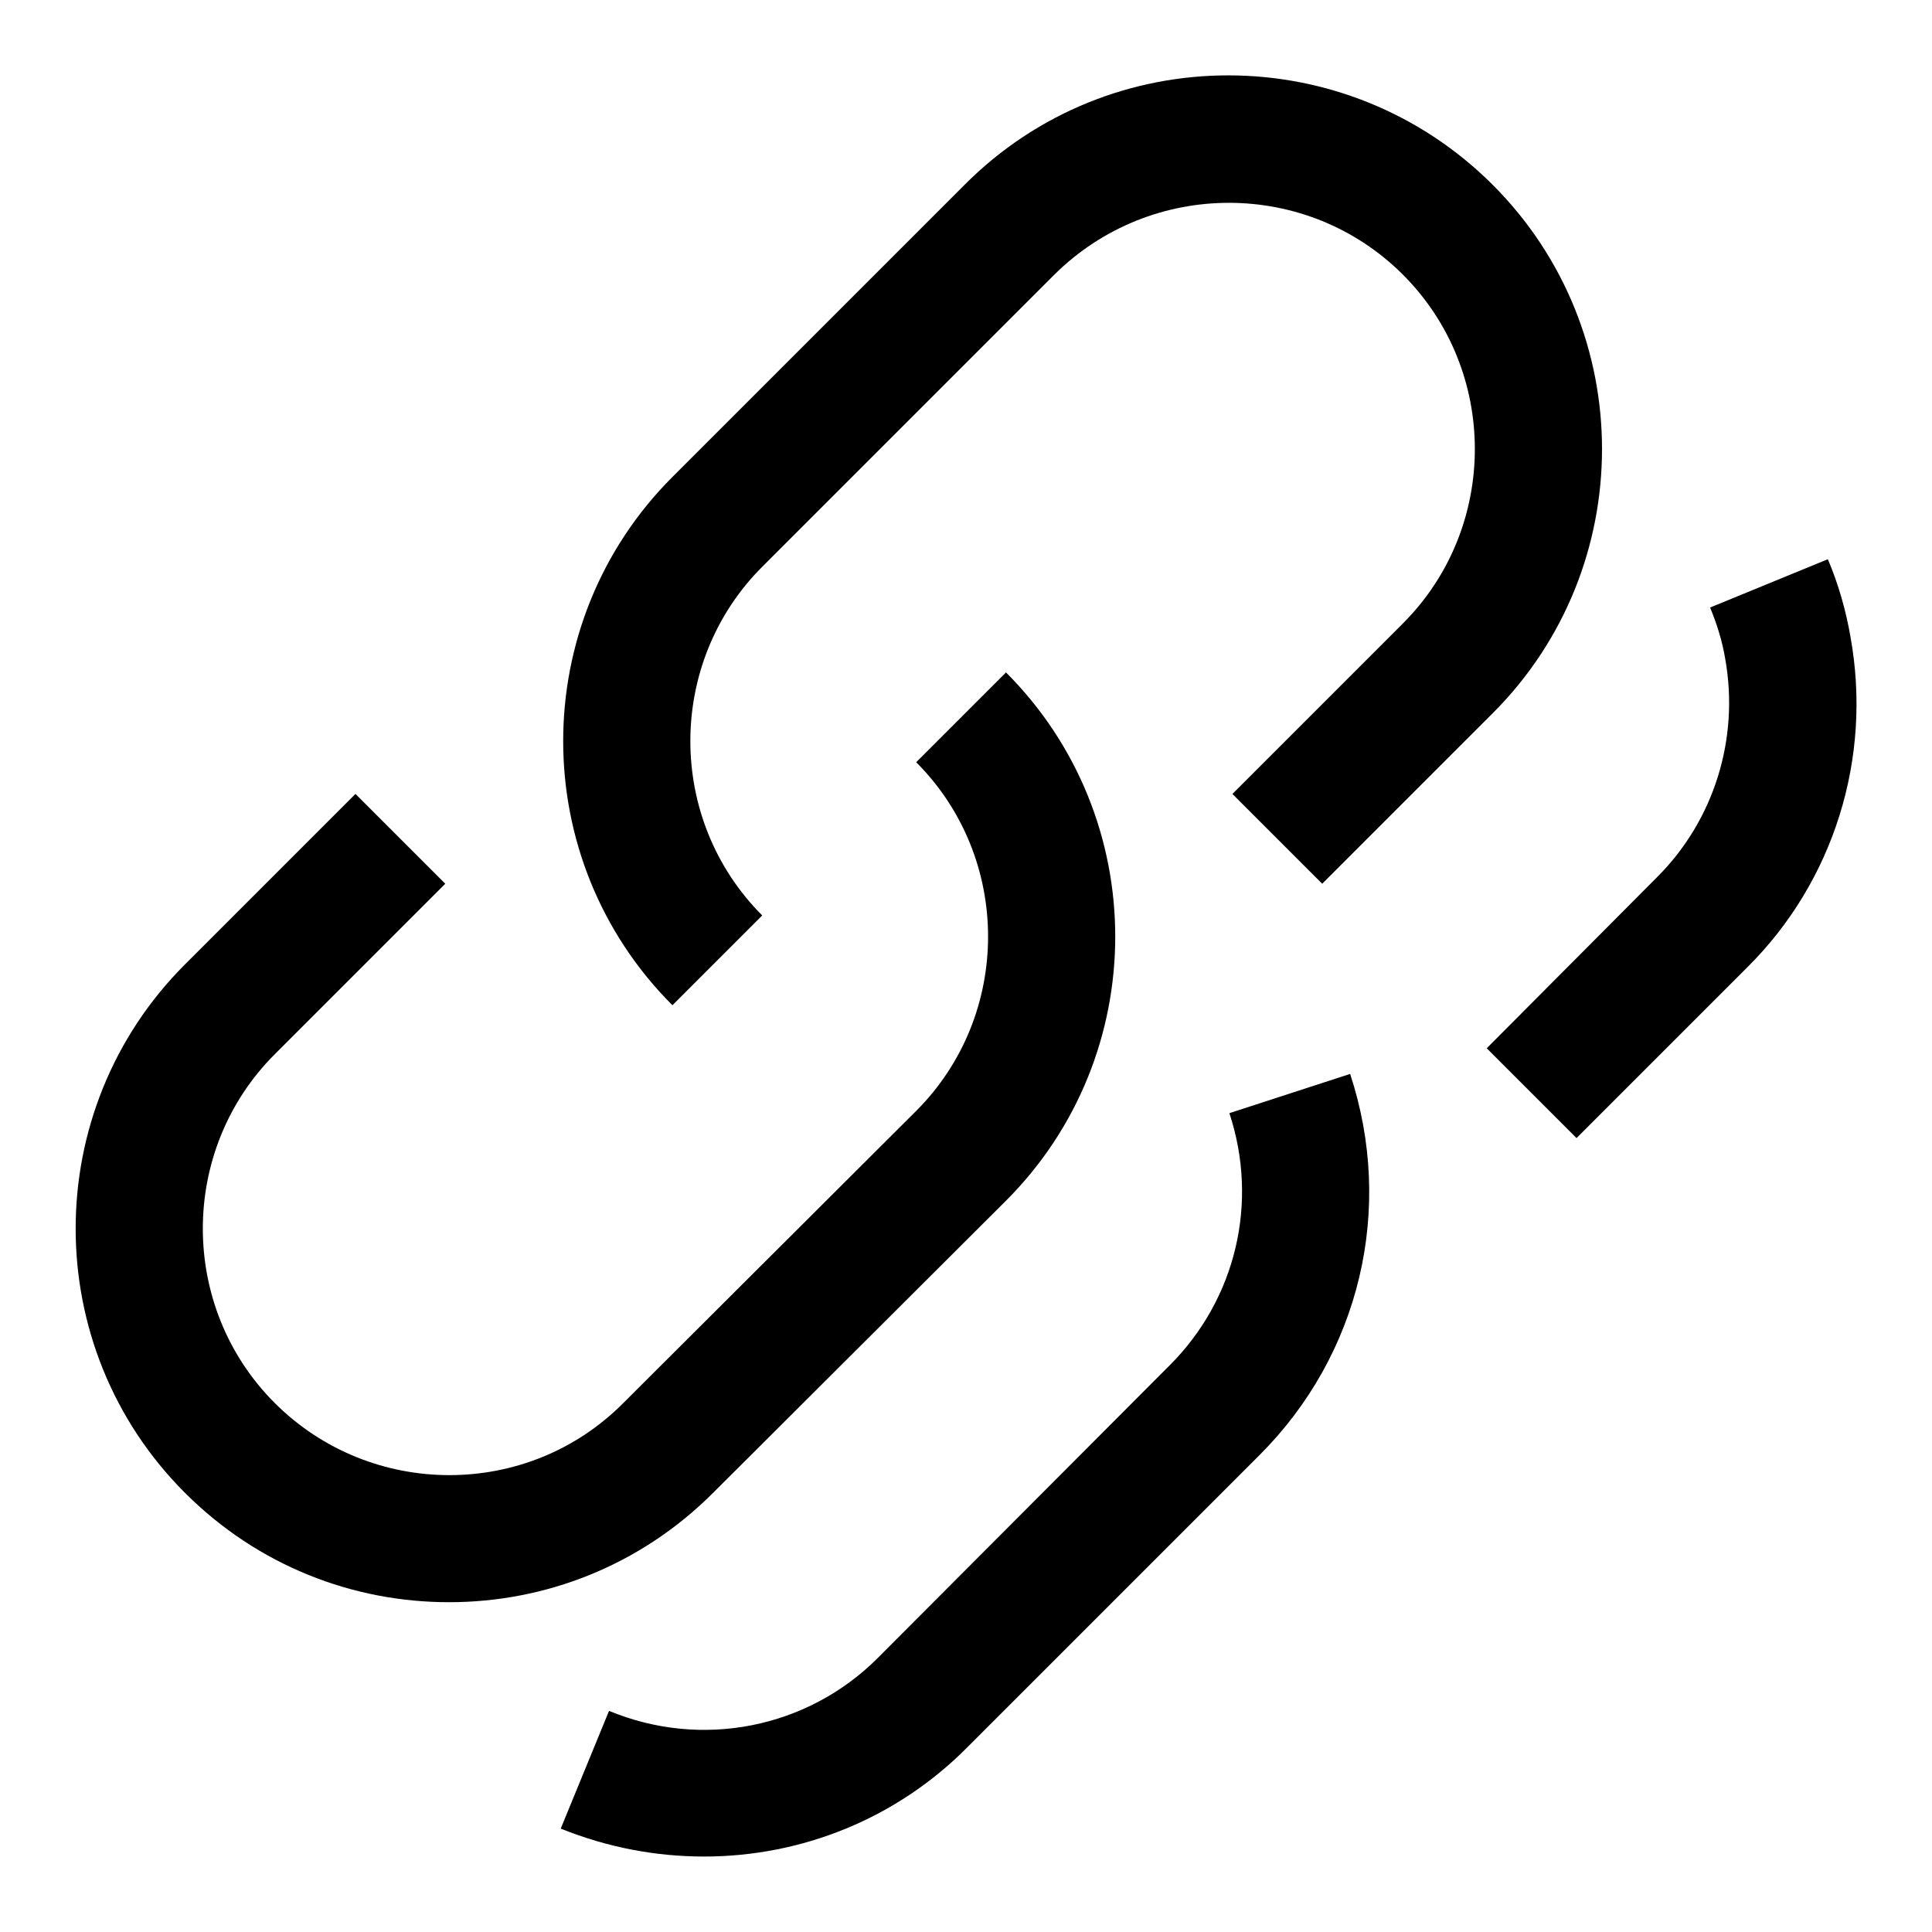<?xml version="1.0" encoding="utf-8"?>
<!-- Svg Vector Icons : http://www.onlinewebfonts.com/icon -->
<!DOCTYPE svg PUBLIC "-//W3C//DTD SVG 1.1//EN" "http://www.w3.org/Graphics/SVG/1.1/DTD/svg11.dtd">
<svg version="1.1" xmlns="http://www.w3.org/2000/svg" xmlns:xlink="http://www.w3.org/1999/xlink" x="0px" y="0px" viewBox="0 0 256 256" enable-background="new 0 0 256 256" xml:space="preserve">
<g> <path fill="#000000" d="M133.3,159.1c19.3-19.3,19.3-50.7,0-70L121.4,101c12.7,12.7,12.7,33.5,0,46.2l-38.8,38.7 c-12.7,12.8-33.5,12.7-46.2,0c-12.7-12.7-12.7-33.5,0-46.2L59,117.1l-11.9-11.9l-22.6,22.6c-19.3,19.3-19.3,50.7,0,70 c9.7,9.7,22.3,14.5,35,14.5c12.7,0,25.3-4.8,35-14.5L133.3,159.1L133.3,159.1z M101,121.3c-12.7-12.7-12.7-33.5,0-46.2l38.7-38.7 c12.8-12.7,33.5-12.7,46.2,0c12.7,12.7,12.7,33.5,0,46.2l-22.6,22.6l11.9,11.9l22.6-22.6c19.3-19.3,19.3-50.7,0-70 c-19.3-19.3-50.7-19.4-70,0L89.1,63.2c-19.3,19.3-19.3,50.7,0,70L101,121.3L101,121.3z M162.9,147.5c3.9,11.8,0.9,24.6-7.9,33.4 l-38.7,38.8c-9.3,9.3-23.3,12.1-35.6,7l-6.4,15.6c6.2,2.5,12.6,3.7,19,3.7c12.9,0,25.5-5,34.9-14.5l38.7-38.7 c13.3-13.3,17.9-32.6,12-50.5L162.9,147.5L162.9,147.5z M245.2,84.4c-0.6-3.5-1.6-7-3-10.3l-15.6,6.4c0.9,2.2,1.6,4.4,2,6.8 c1.9,10.6-1.5,21.4-9,28.9L197,138.9l11.9,11.9l22.6-22.6C243,116.8,248.1,100.4,245.2,84.4L245.2,84.4z"/></g>
</svg>